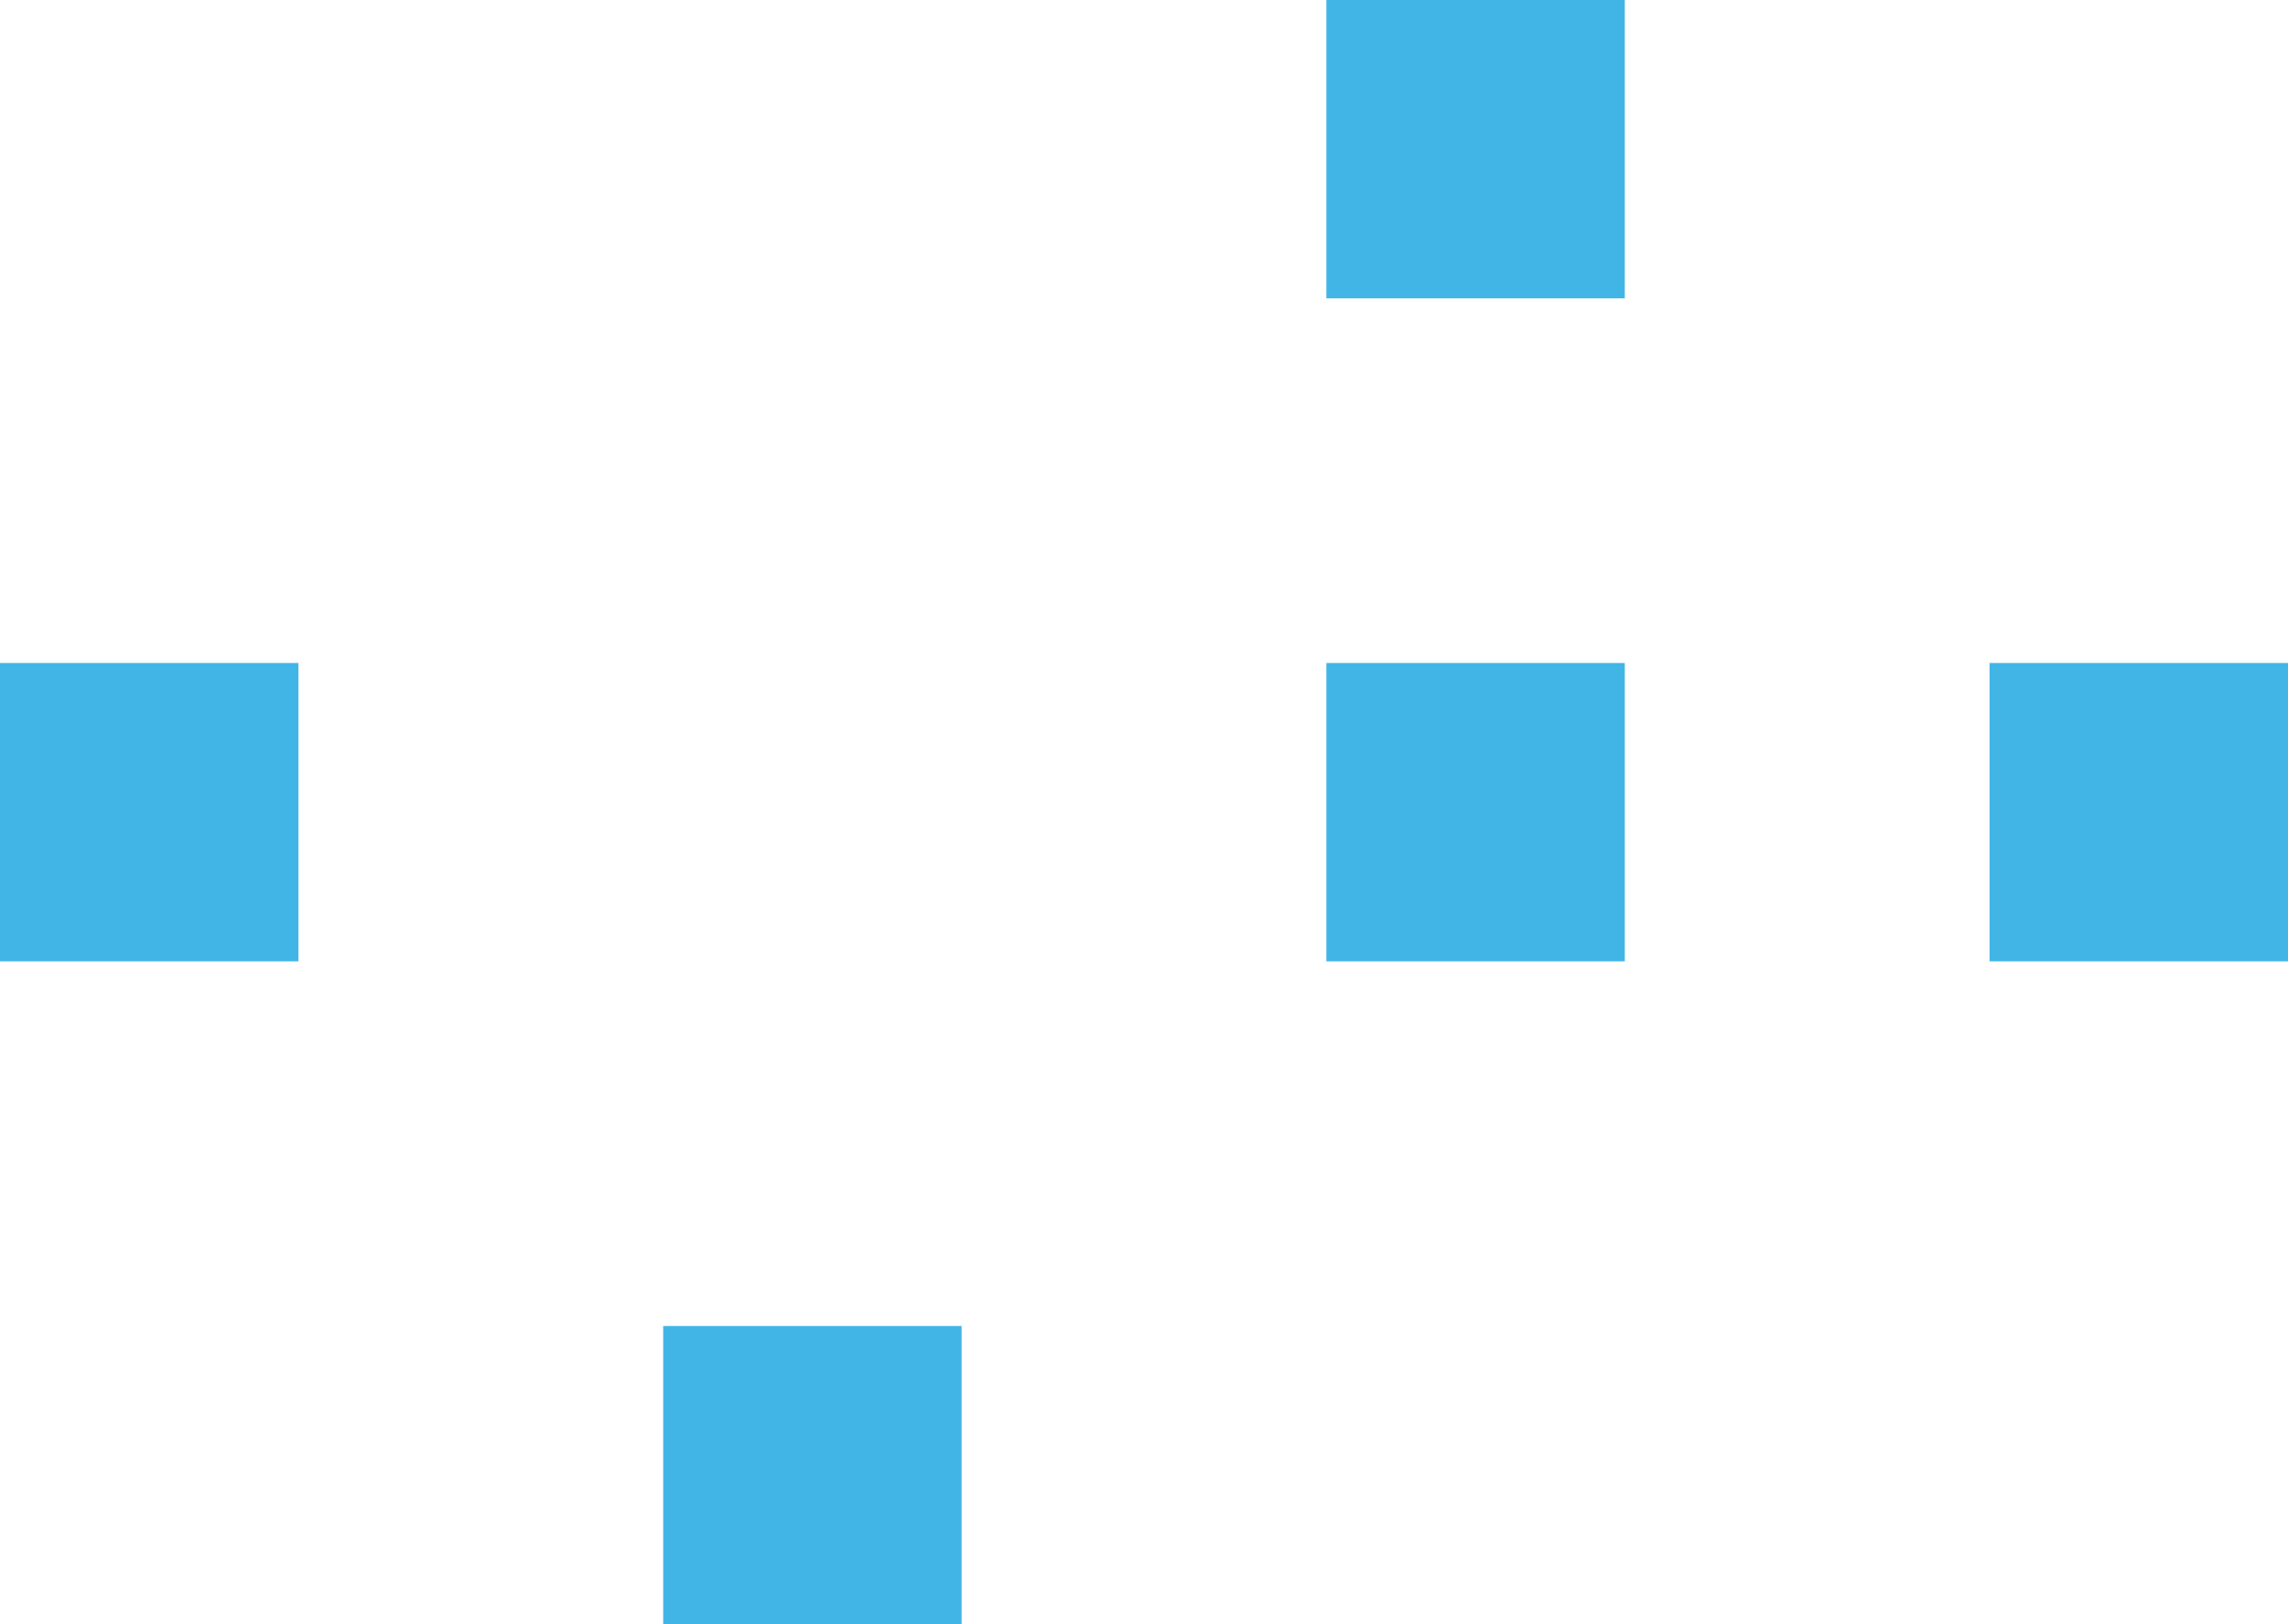<svg width="69" height="49" viewBox="0 0 69 49" fill="none" xmlns="http://www.w3.org/2000/svg">
<rect width="9" height="9" transform="translate(0 20)" fill="#41B6E6"/>
<rect width="9" height="9" transform="translate(20 40)" fill="#41B6E6"/>
<rect width="9" height="9" transform="translate(40 20)" fill="#41B6E6"/>
<rect width="9" height="9" transform="translate(40)" fill="#41B6E6"/>
<rect width="9" height="9" transform="translate(60 20)" fill="#41B6E6"/>
</svg>
